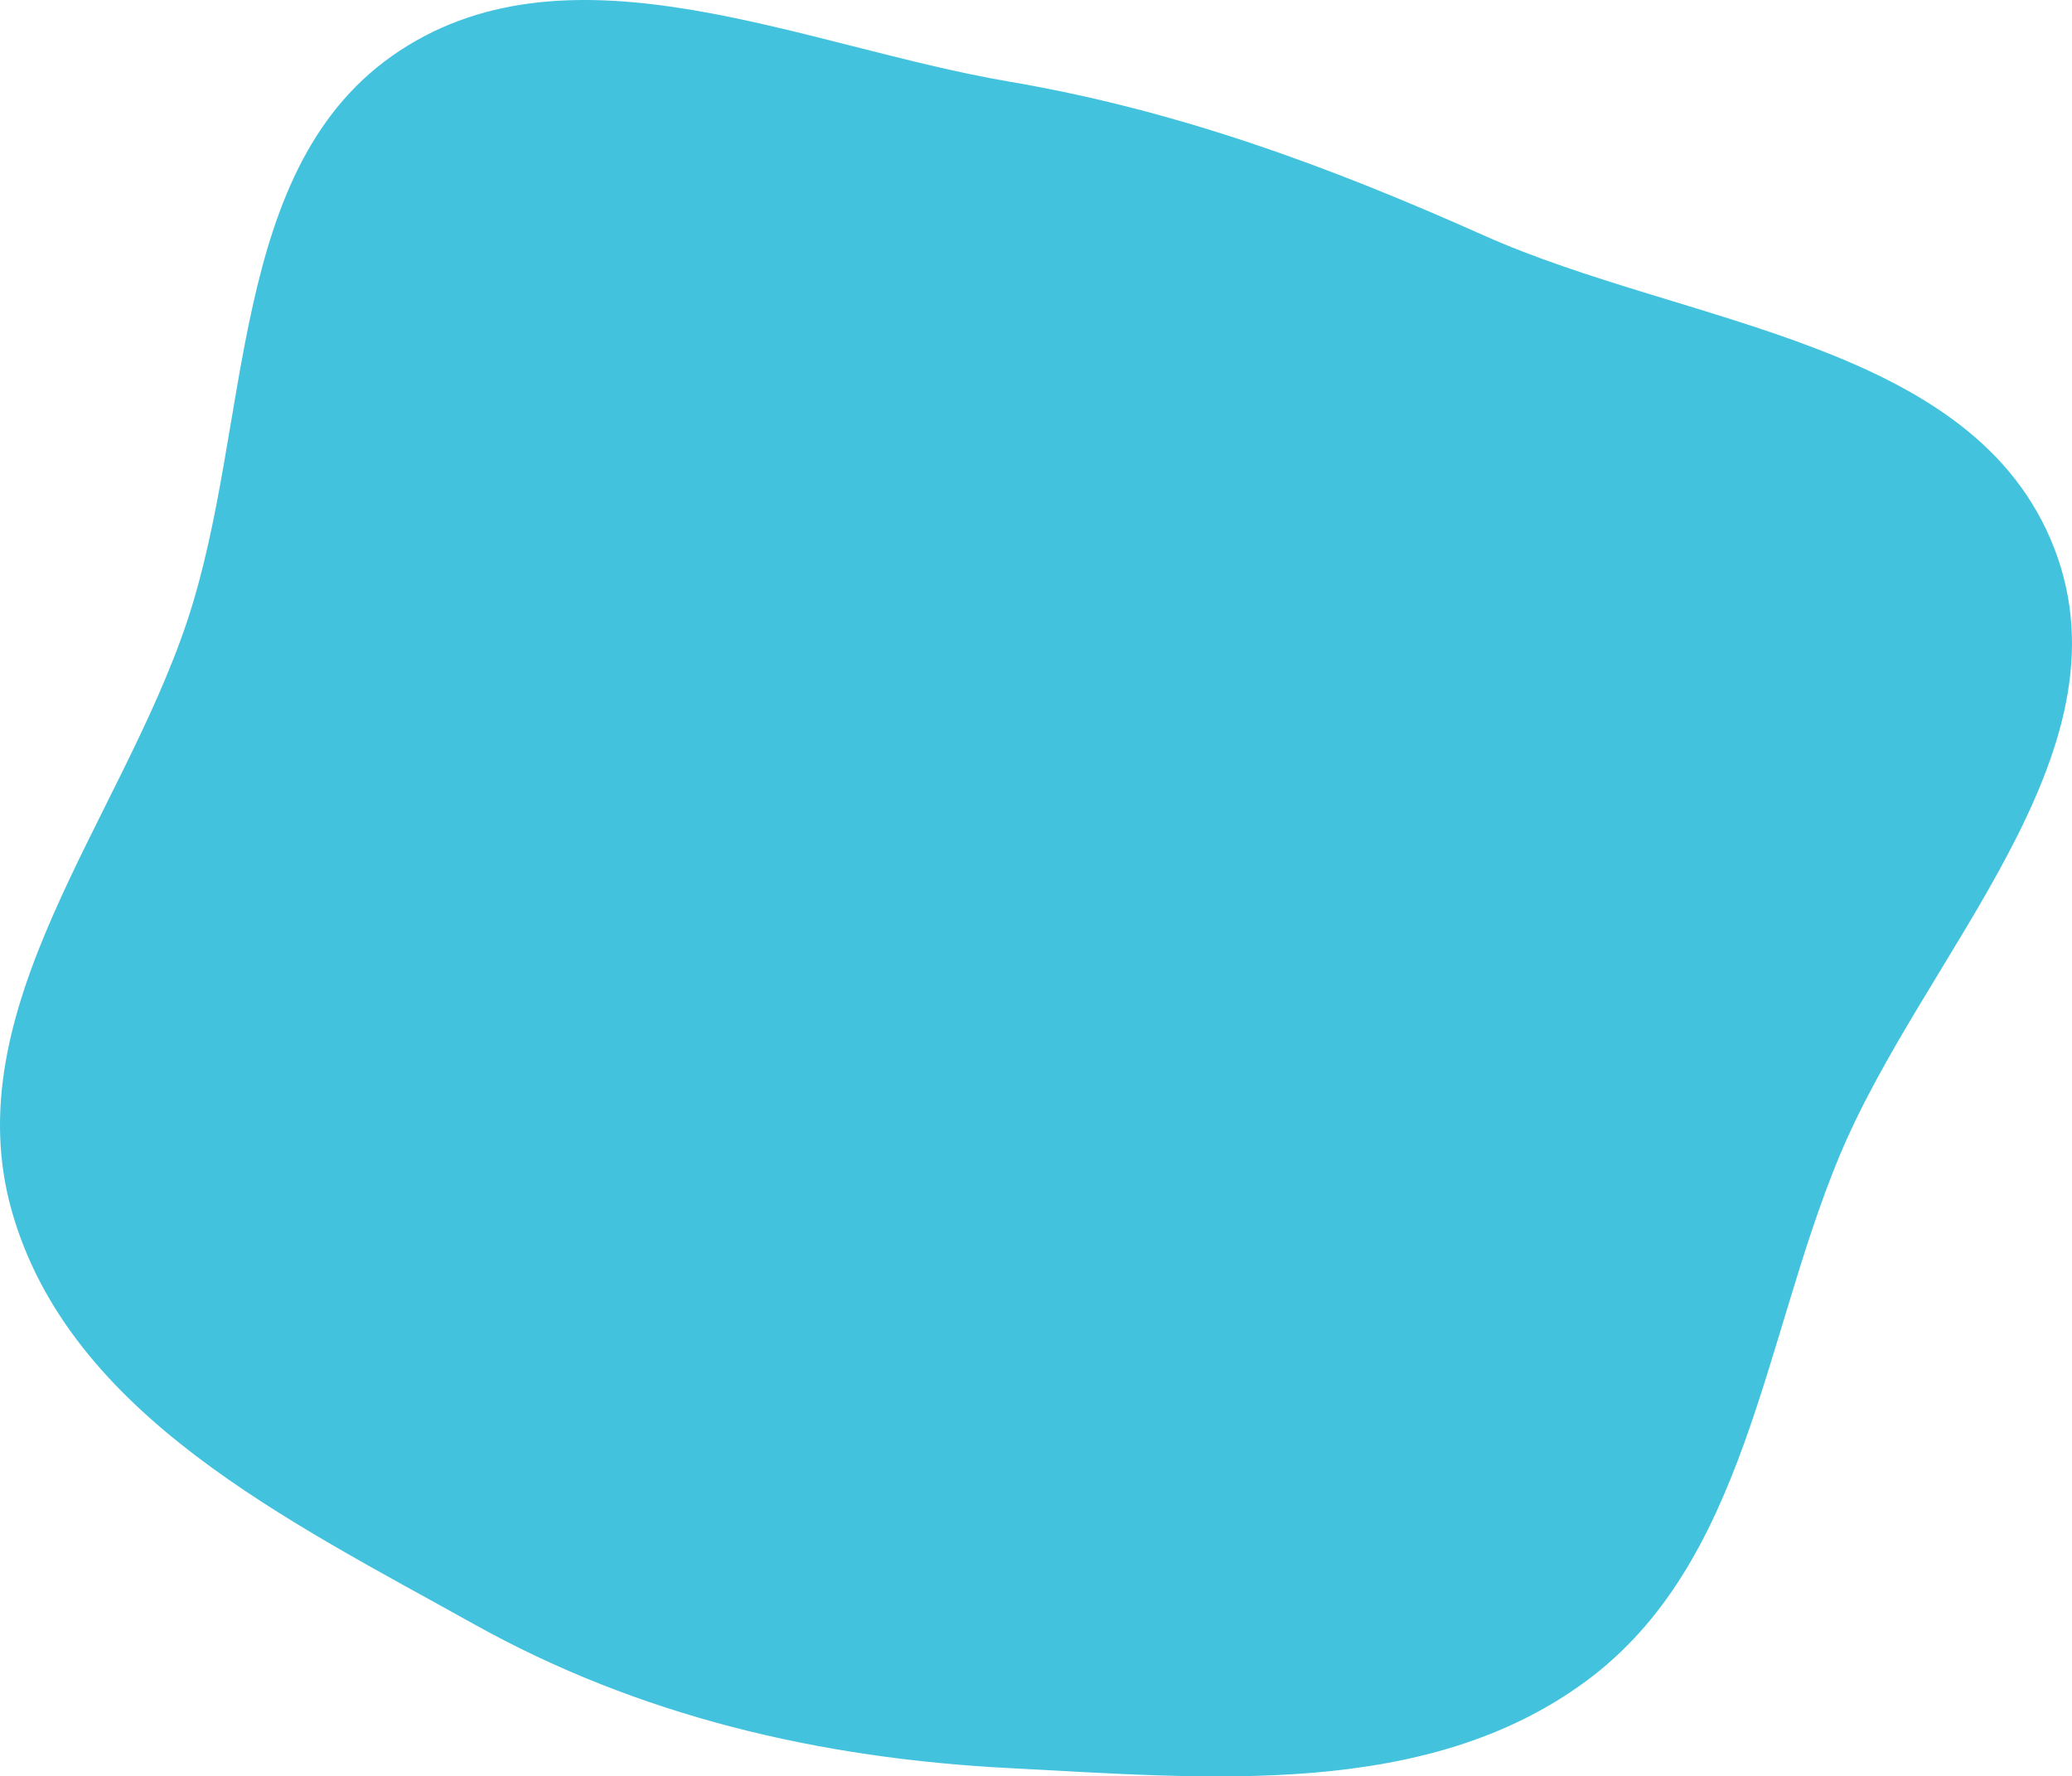 <?xml version="1.0" encoding="UTF-8"?> <svg xmlns="http://www.w3.org/2000/svg" width="1122" height="962" viewBox="0 0 1122 962" fill="none"> <path fill-rule="evenodd" clip-rule="evenodd" d="M546.329 44.165C637.355 59.681 719.101 89.785 803.395 127.453C913.41 176.615 1069.22 184.788 1112.5 297.17C1155.45 408.7 1041.43 516.435 995.733 626.87C954.575 726.332 945.426 846.715 858.684 910.529C771.771 974.47 654.118 963.046 546.329 957.49C443.917 952.21 346.073 929.455 256.544 879.49C156.508 823.662 37.976 766.309 6.505 656.225C-24.816 546.665 65.216 444.585 101.314 336.502C137.019 229.597 122.268 89.327 216.518 27.413C310.805 -34.526 435.096 25.204 546.329 44.165Z" fill="#43C2DE"></path> </svg> 